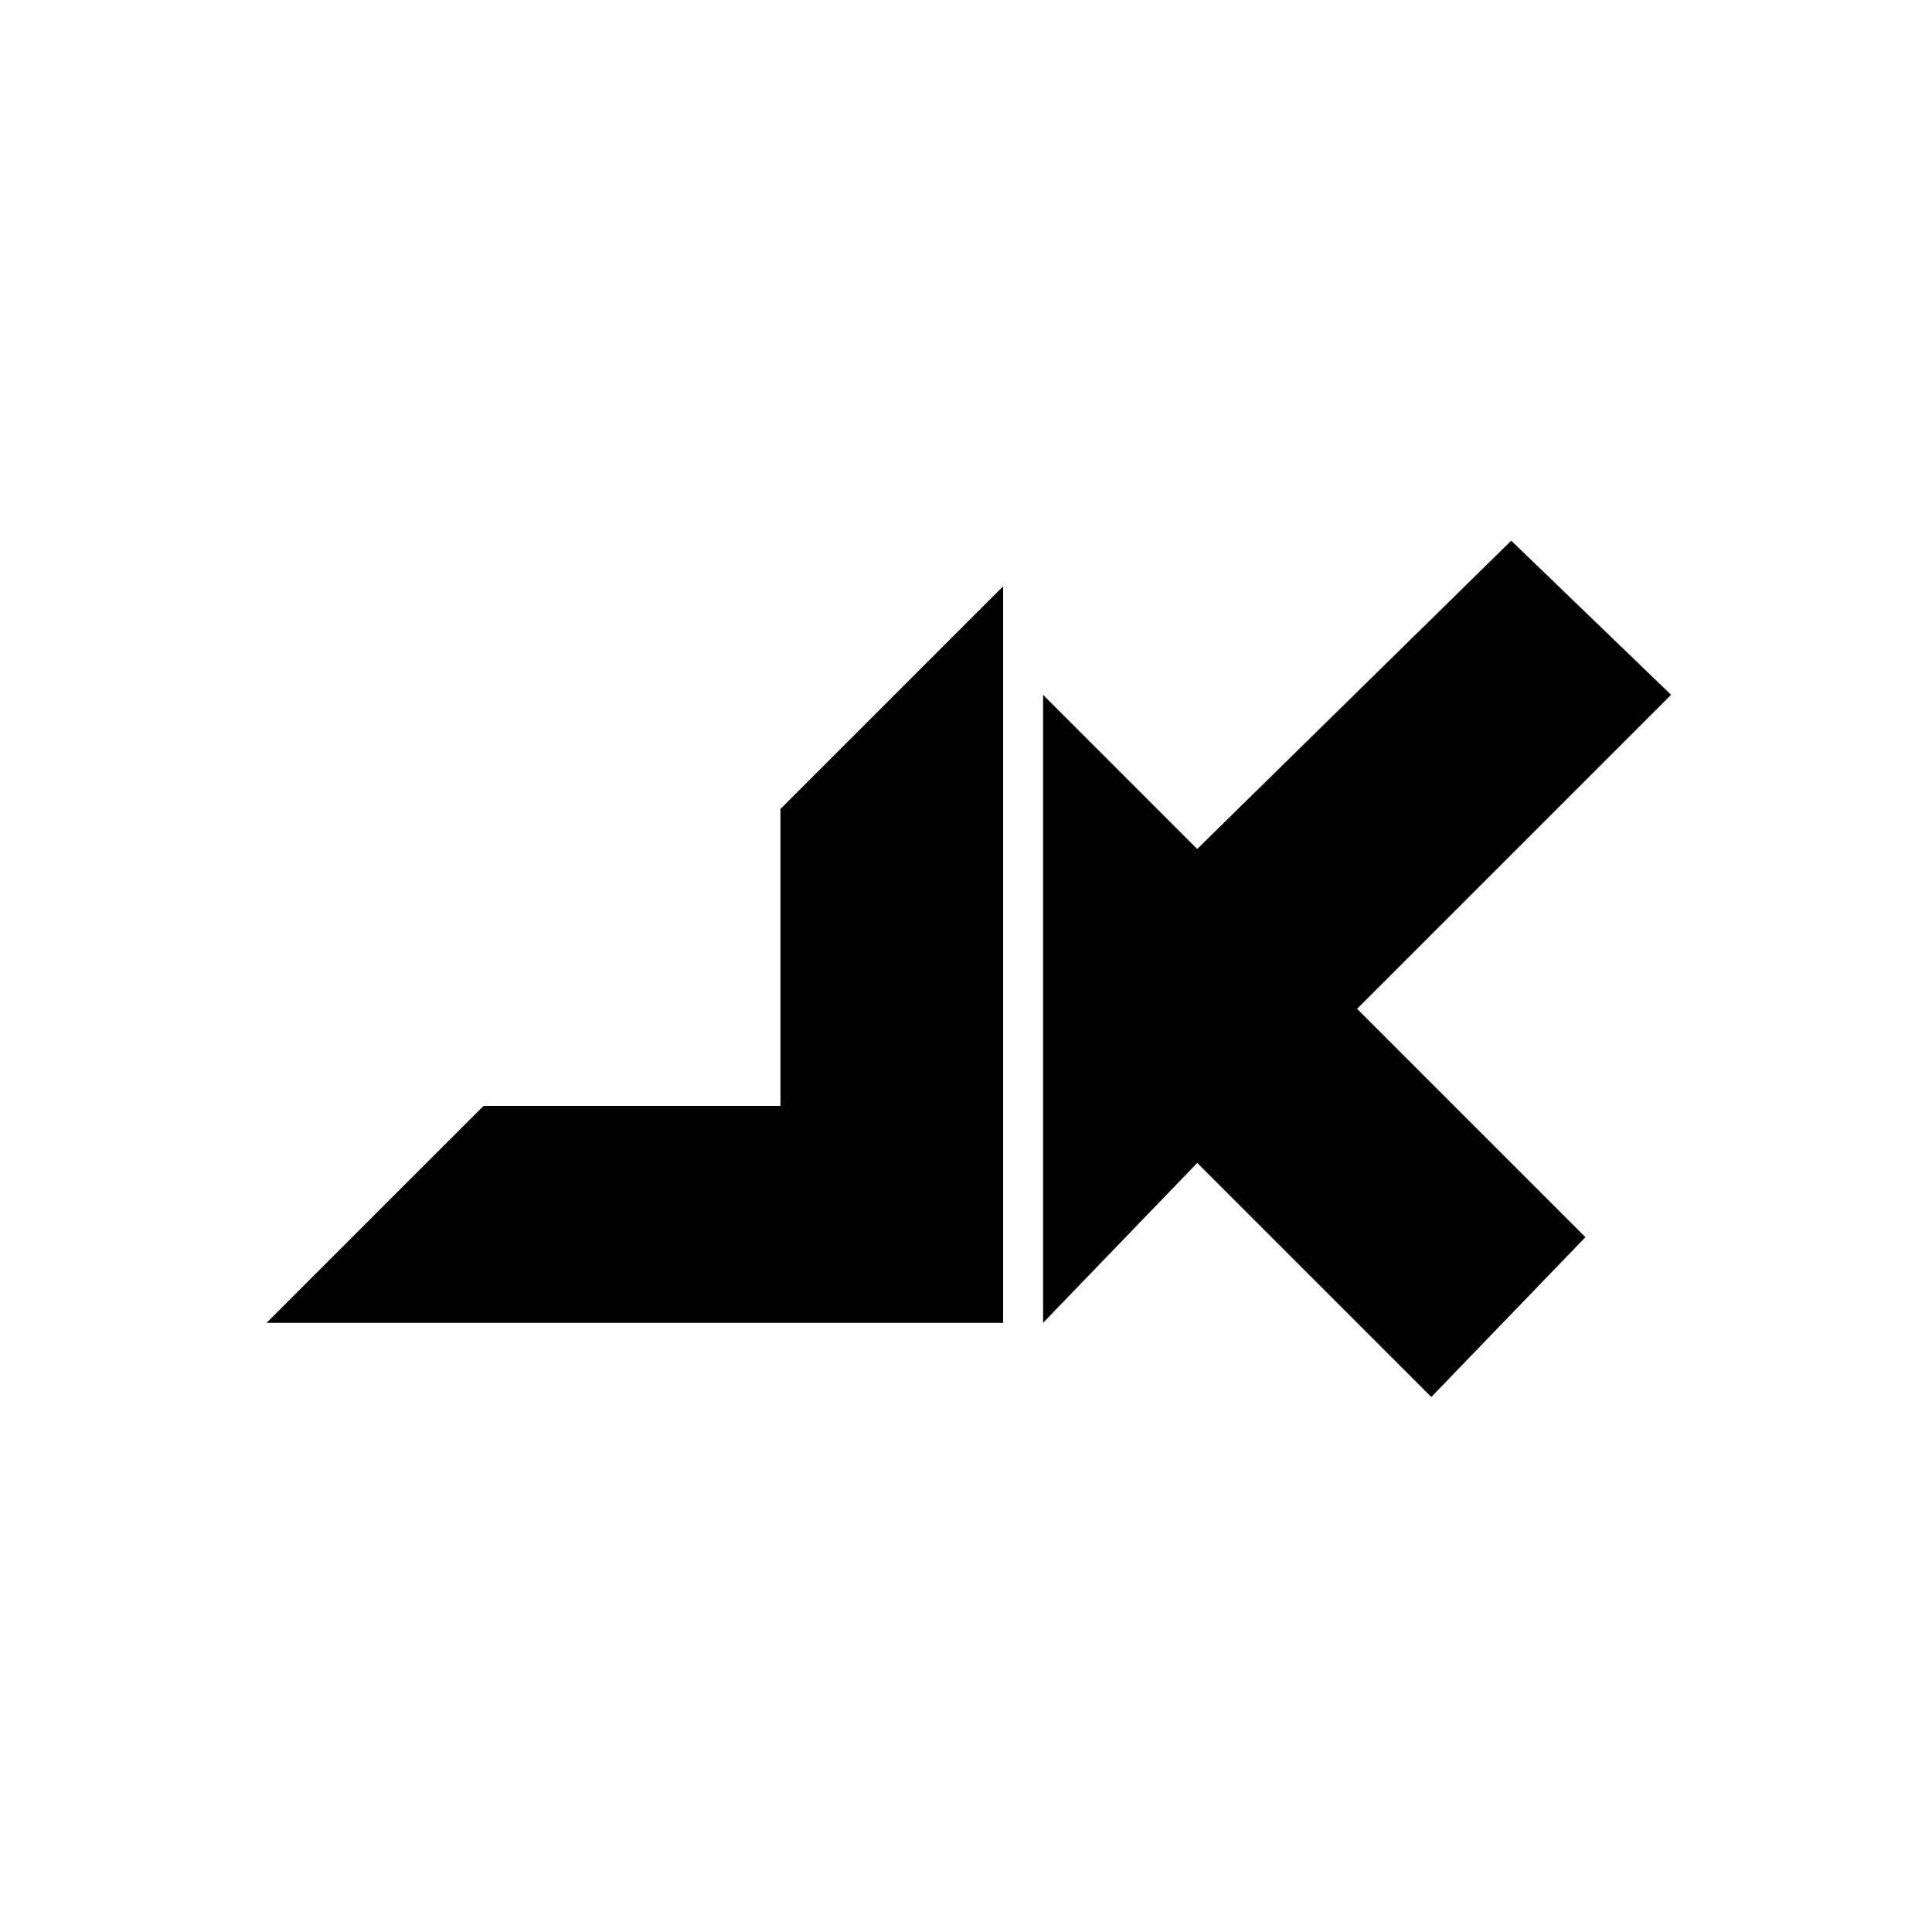 <?xml version="1.0" encoding="UTF-8"?>
<!-- The Best Svg Icon site in the world: iconSvg.co, Visit us! https://iconsvg.co -->
<svg fill="#000000" width="800px" height="800px" version="1.1" viewBox="144 144 512 512" xmlns="http://www.w3.org/2000/svg">
 <g fill-rule="evenodd">
  <path d="m586.85 328.13-83.211 83.211 60.52 60.52-40.848 42.363-62.031-62.031-40.848 42.363v-166.42l40.848 40.848 83.211-81.699 42.363 40.848z"/>
  <path d="m272.16 437.07h78.672v-78.672l59.004-59.008v195.17h-195.17z"/>
 </g>
</svg>